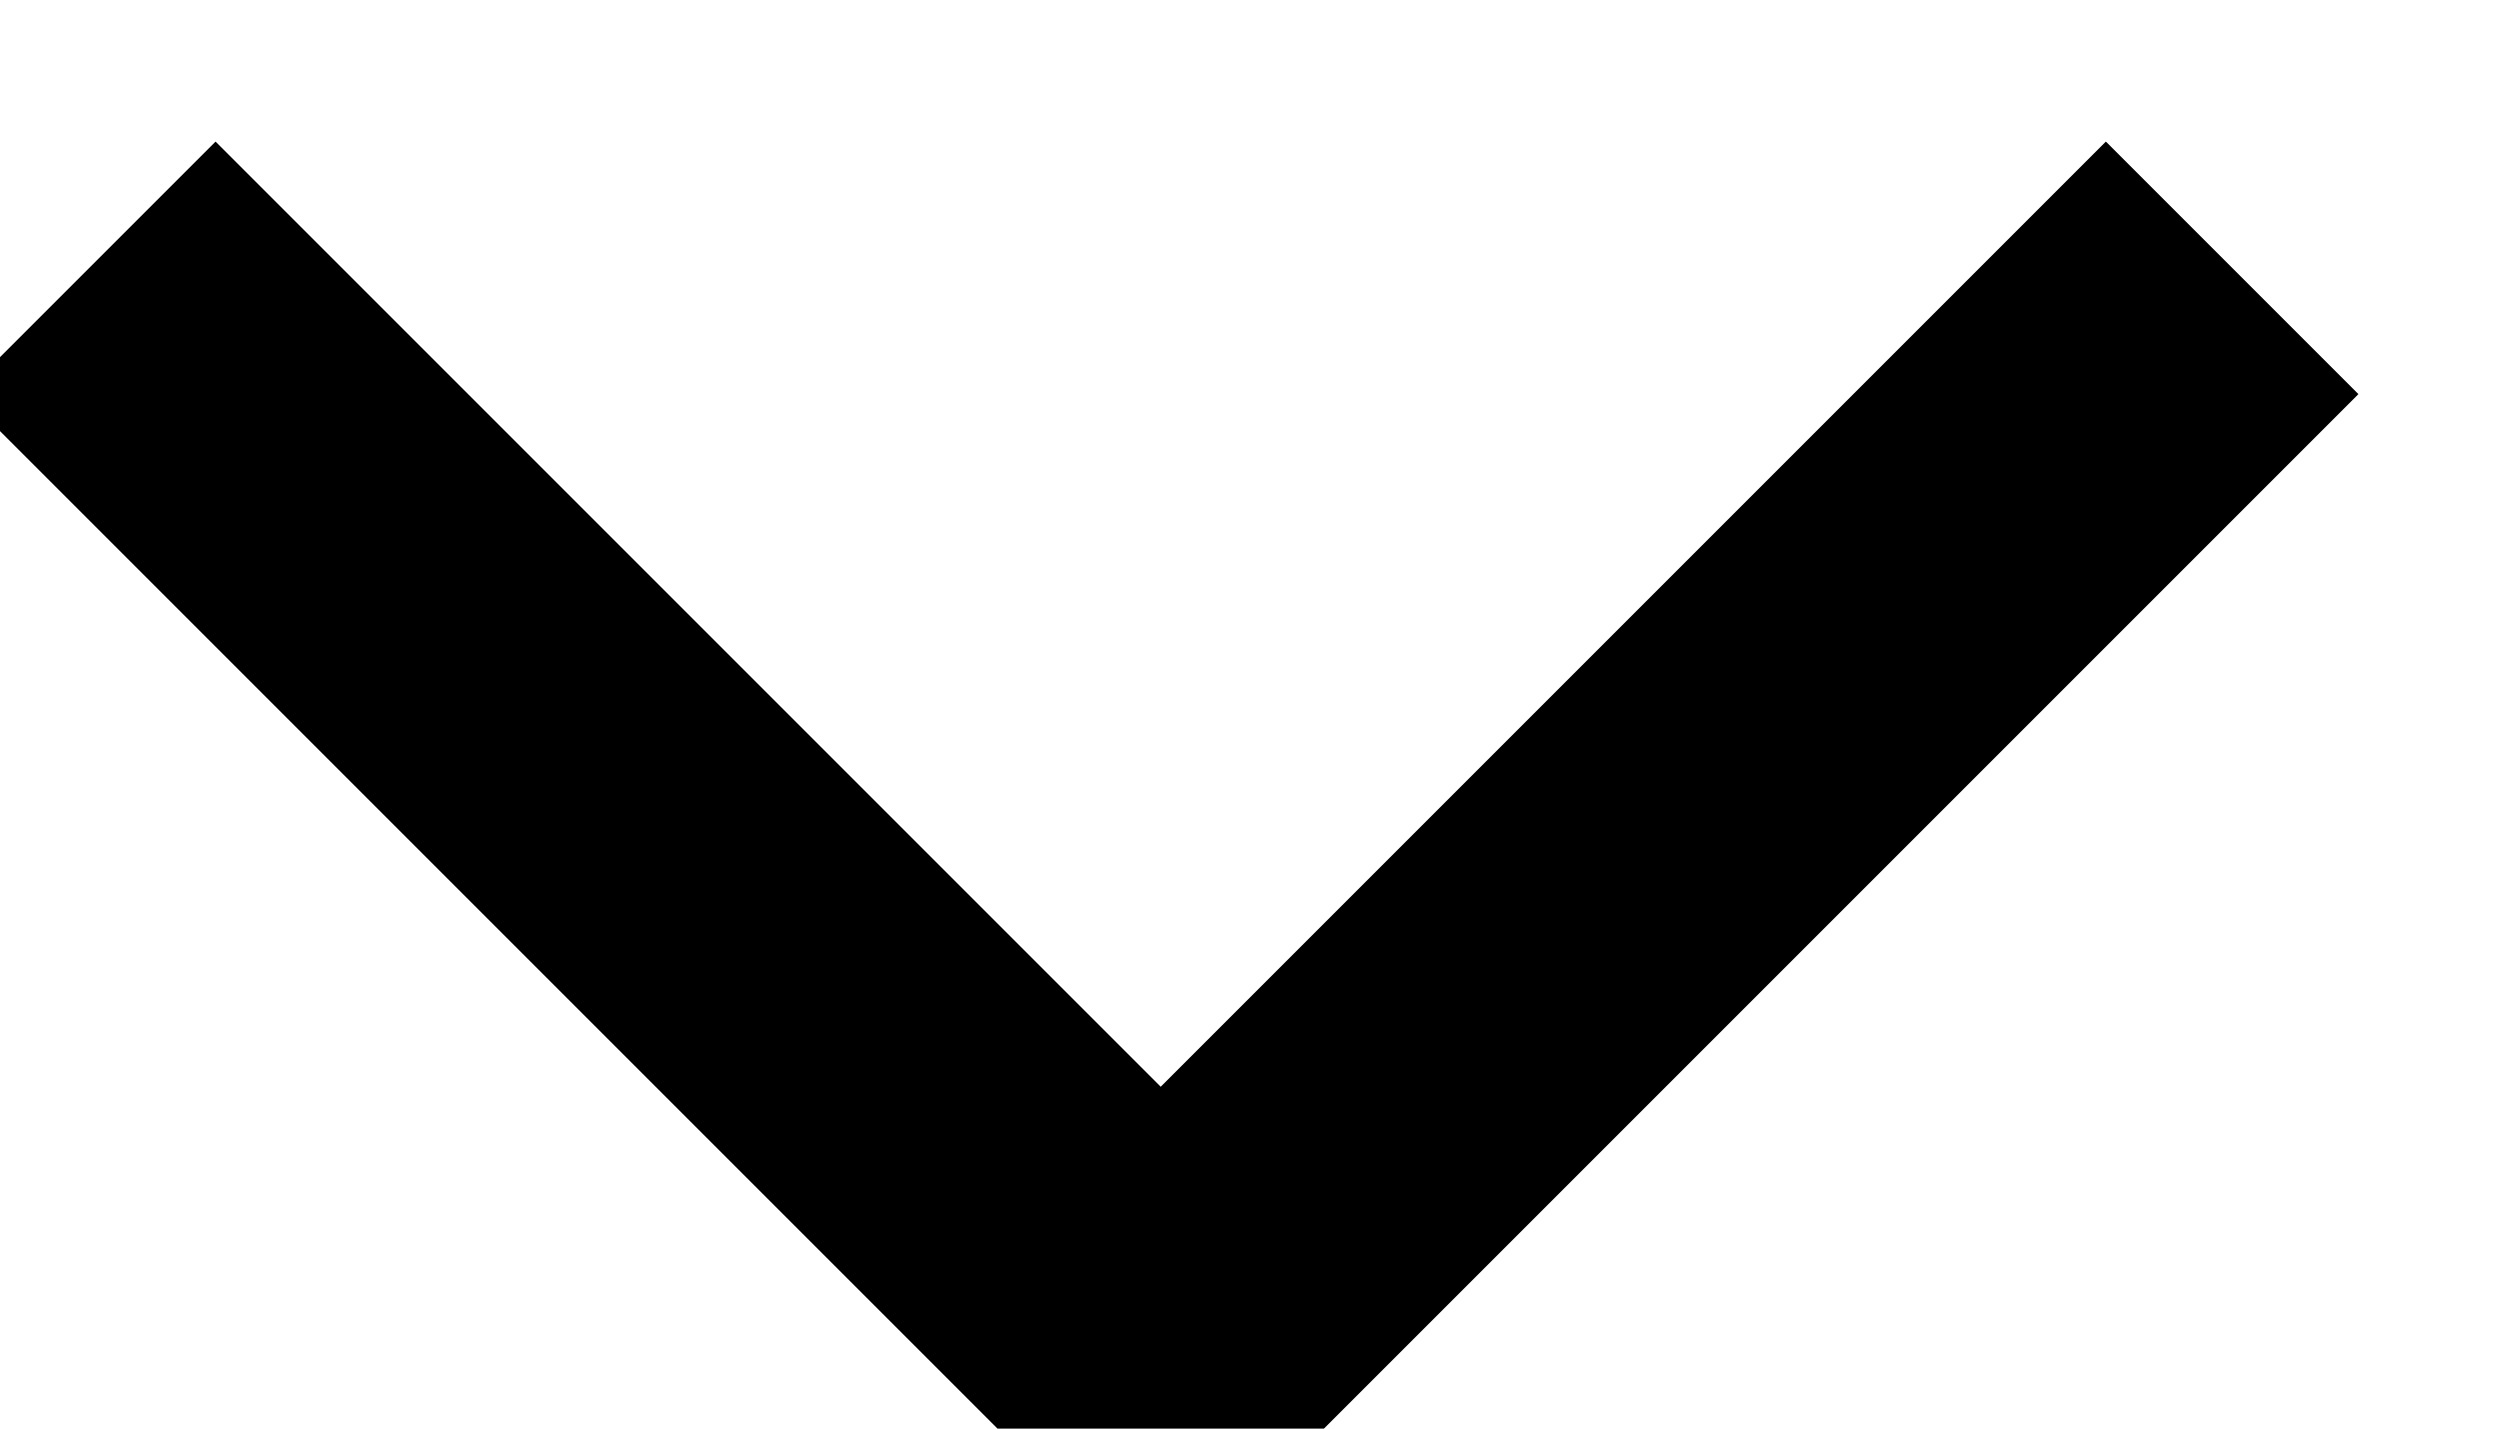 <?xml version="1.0" encoding="UTF-8"?>
<!-- Do not edit this file with editors other than draw.io -->
<!DOCTYPE svg PUBLIC "-//W3C//DTD SVG 1.1//EN" "http://www.w3.org/Graphics/SVG/1.1/DTD/svg11.dtd">
<svg xmlns="http://www.w3.org/2000/svg" xmlns:xlink="http://www.w3.org/1999/xlink" version="1.1" width="14px" height="8px" viewBox="-0.5 -0.5 14 8" content="&lt;mxfile host=&quot;app.diagrams.net&quot; modified=&quot;2024-05-19T22:46:19.649Z&quot; agent=&quot;Mozilla/5.0 (Windows NT 10.0; Win64; x64) AppleWebKit/537.36 (KHTML, like Gecko) Chrome/125.0.0.0 Safari/537.36&quot; etag=&quot;krCCpt5DZbXO38EFeGko&quot; version=&quot;24.4.4&quot; scale=&quot;1&quot; border=&quot;0&quot;&gt;&#10;  &lt;diagram name=&quot;Page-1&quot; id=&quot;8mEwK-qXYv-ZFjblUD0C&quot;&gt;&#10;    &lt;mxGraphModel dx=&quot;1687&quot; dy=&quot;908&quot; grid=&quot;1&quot; gridSize=&quot;10&quot; guides=&quot;1&quot; tooltips=&quot;1&quot; connect=&quot;1&quot; arrows=&quot;1&quot; fold=&quot;1&quot; page=&quot;1&quot; pageScale=&quot;1&quot; pageWidth=&quot;850&quot; pageHeight=&quot;1100&quot; math=&quot;0&quot; shadow=&quot;0&quot;&gt;&#10;      &lt;root&gt;&#10;        &lt;mxCell id=&quot;0&quot; /&gt;&#10;        &lt;mxCell id=&quot;1&quot; parent=&quot;0&quot; /&gt;&#10;        &lt;mxCell id=&quot;_NaV1btOfmyvTOBWMbvC-1&quot; value=&quot;&quot; style=&quot;html=1;verticalLabelPosition=bottom;labelBackgroundColor=#ffffff;verticalAlign=top;shadow=0;dashed=0;strokeWidth=2;shape=mxgraph.ios7.misc.down;strokeColor=#000000;&quot; vertex=&quot;1&quot; parent=&quot;1&quot;&gt;&#10;          &lt;mxGeometry x=&quot;250&quot; y=&quot;350&quot; width=&quot;12&quot; height=&quot;6&quot; as=&quot;geometry&quot; /&gt;&#10;        &lt;/mxCell&gt;&#10;      &lt;/root&gt;&#10;    &lt;/mxGraphModel&gt;&#10;  &lt;/diagram&gt;&#10;&lt;/mxfile&gt;&#10;"><defs/><g><g><path d="M 0 1 L 6 7 L 12 1" fill="none" stroke="#000000" stroke-width="2" stroke-miterlimit="10" pointer-events="all"/></g></g></svg>